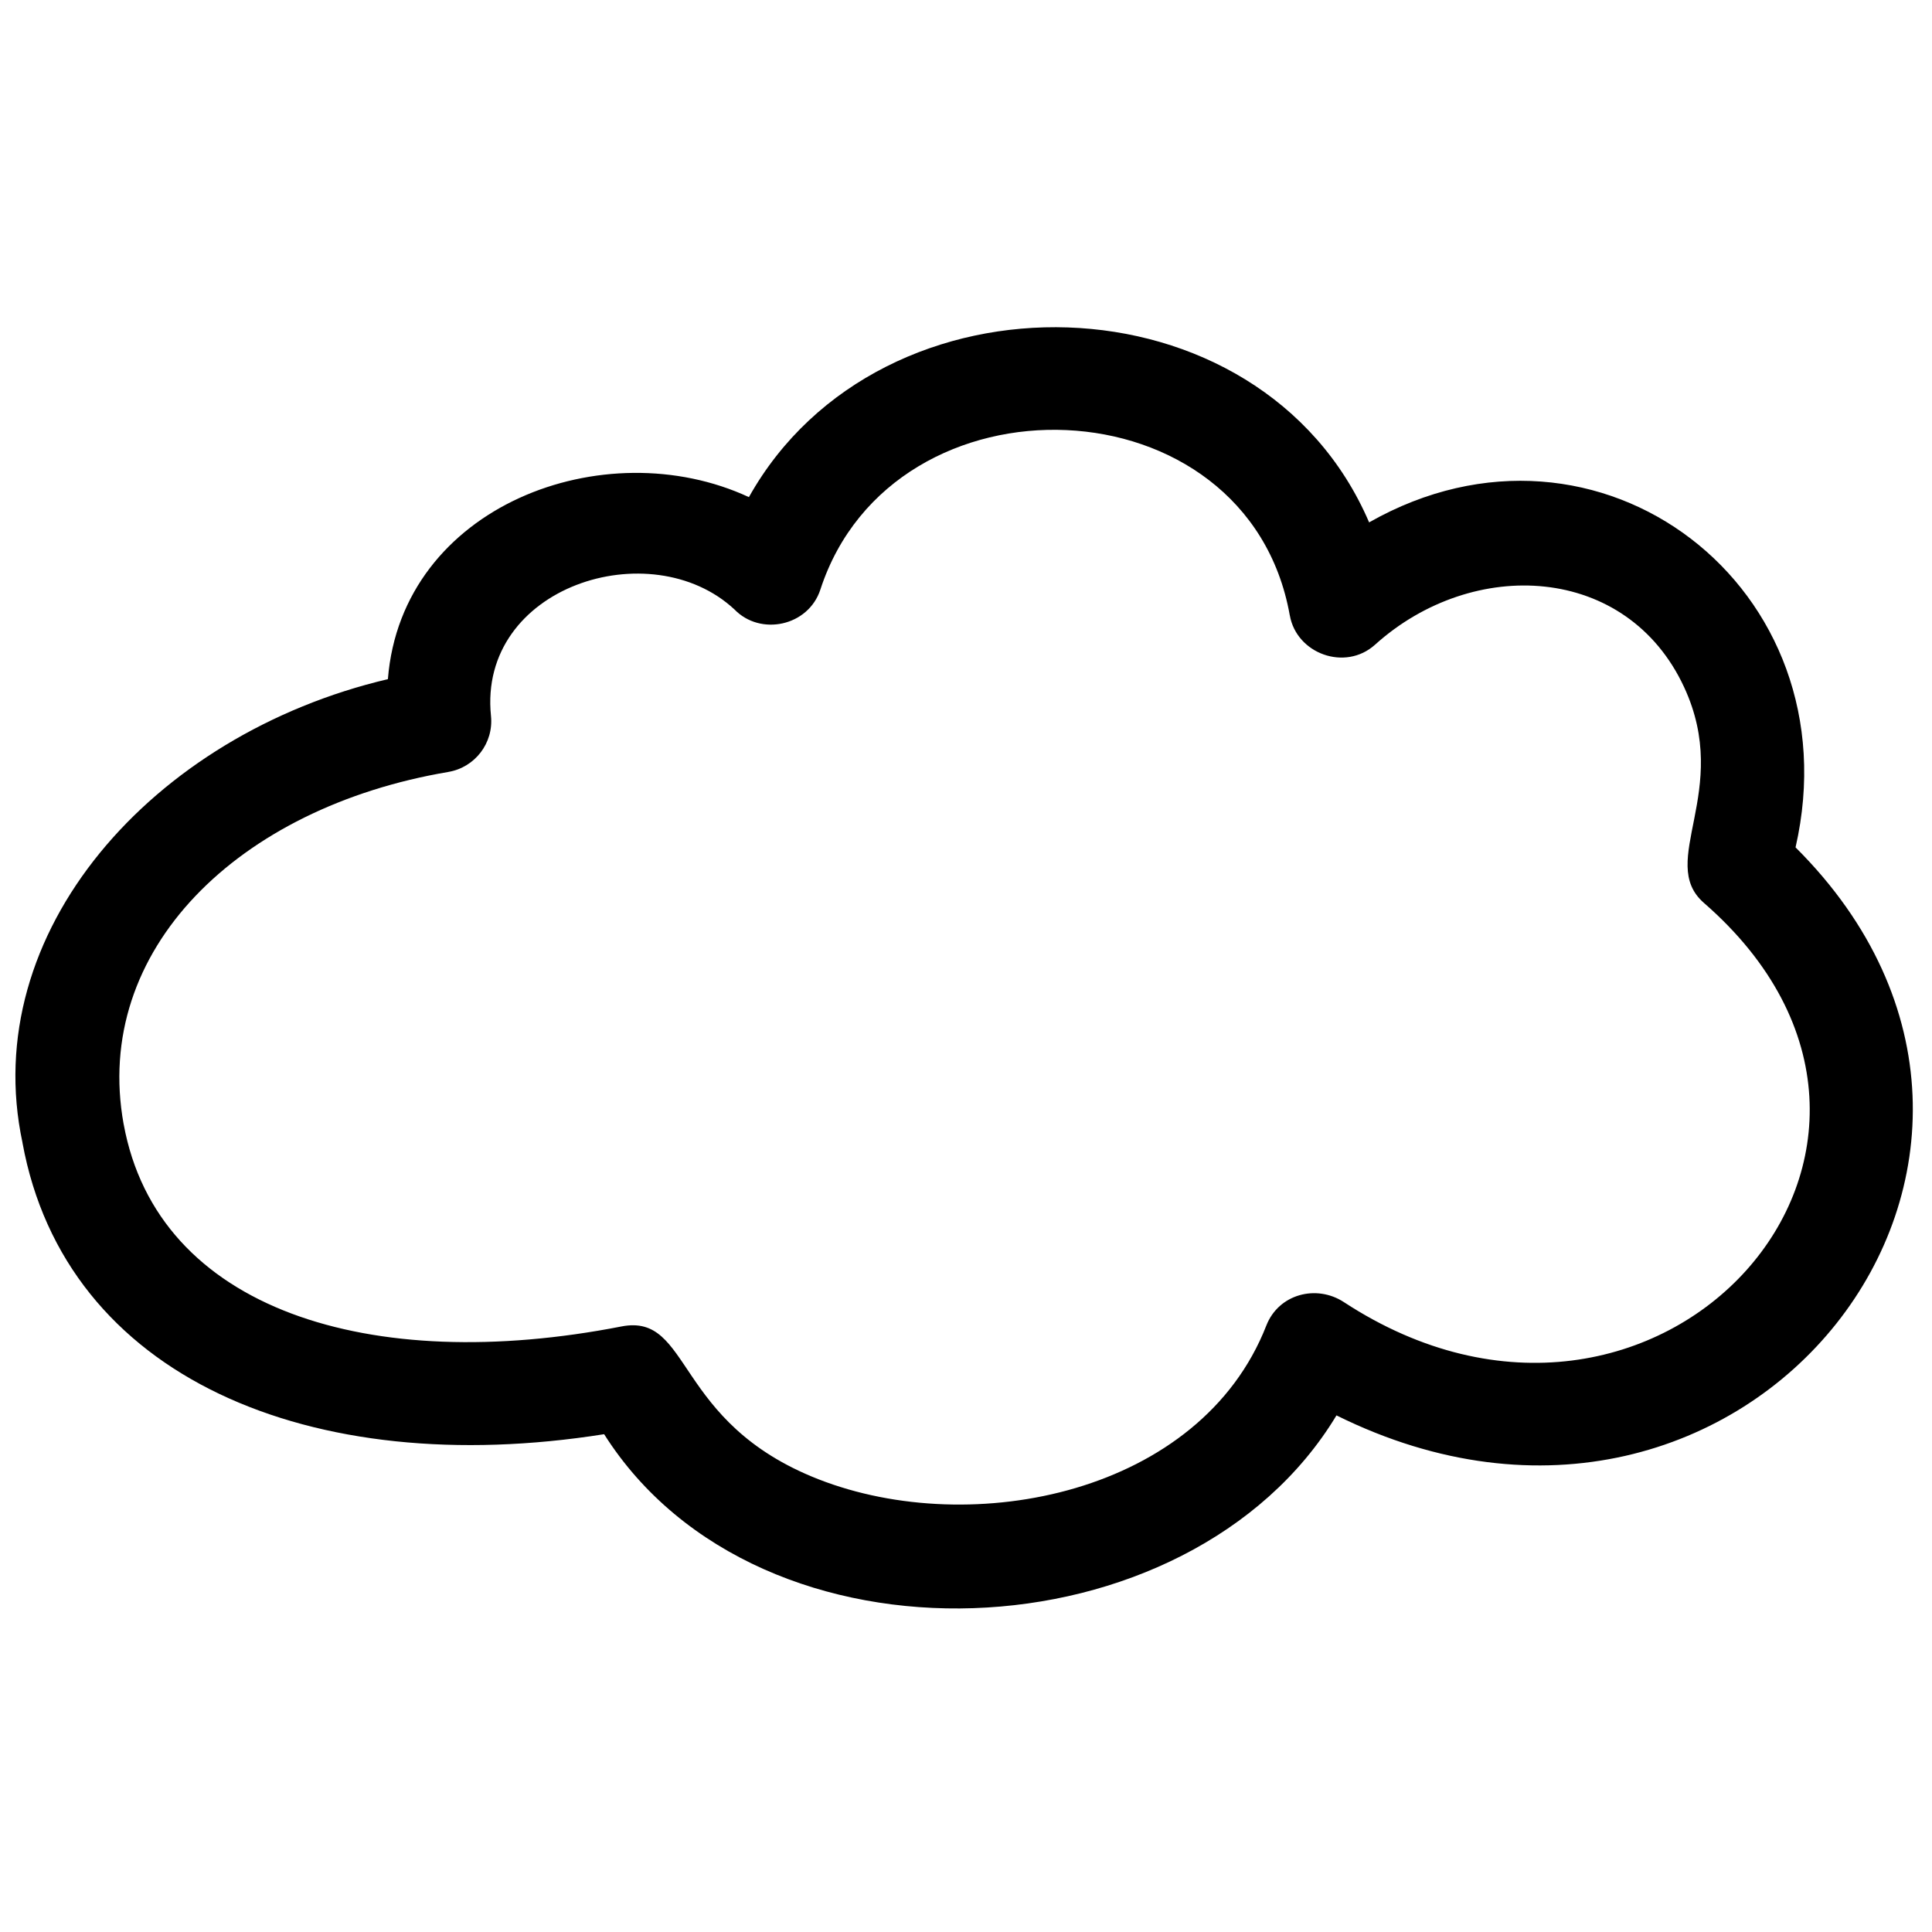 <?xml version="1.0" encoding="UTF-8"?>
<!-- The Best Svg Icon site in the world: iconSvg.co, Visit us! https://iconsvg.co -->
<svg width="800px" height="800px" version="1.1" viewBox="144 144 512 512" xmlns="http://www.w3.org/2000/svg">
 <defs>
  <clipPath id="a">
   <path d="m148.09 230h502.91v341h-502.91z"/>
  </clipPath>
 </defs>
 <g clip-path="url(#a)">
  <path d="m342.47 275.74c34.855-62.234 135.78-59.902 164.36 6.695 61.016-34.66 128.7 17.496 113.01 86.129 82.289 81.934-12.91 204.43-121.66 150.53-38.934 64.574-152.89 69.996-194.08 4.984-77.797 12.324-142.78-15.062-154.14-77.223 0.004 0 0.008-0.004 0.008-0.004-11.941-55.715 34.301-108.16 96.828-122.87 3.66-45.953 57.379-66.004 95.672-48.238zm-3.852 29.754c-22.129-20.578-68.016-6.094-64.504 28.238 0.738 7.203-4.277 13.672-11.328 14.84v0.008c-55.613 9.391-94.41 47.191-86.016 93.363h0.008c9.004 49.273 65.441 66.562 131.91 53.582 18.723-3.652 13.688 25.422 52.223 40.496 40.867 15.98 101.28 3.777 118.68-40.742 3.273-8.375 13.285-10.961 20.547-6.207 83.234 54.465 169.23-41.52 95.418-105.79-12.582-10.953 7.523-29.617-5.238-57.152-15.125-32.645-55.926-34.707-81.918-11.277-7.918 7.137-20.82 2.379-22.59-7.801h-0.008c-11.191-62.77-105.15-65.816-124.39-6.824-3.164 9.715-15.887 12.426-22.793 5.262z" fill-rule="evenodd"/>
 </g>
</svg>